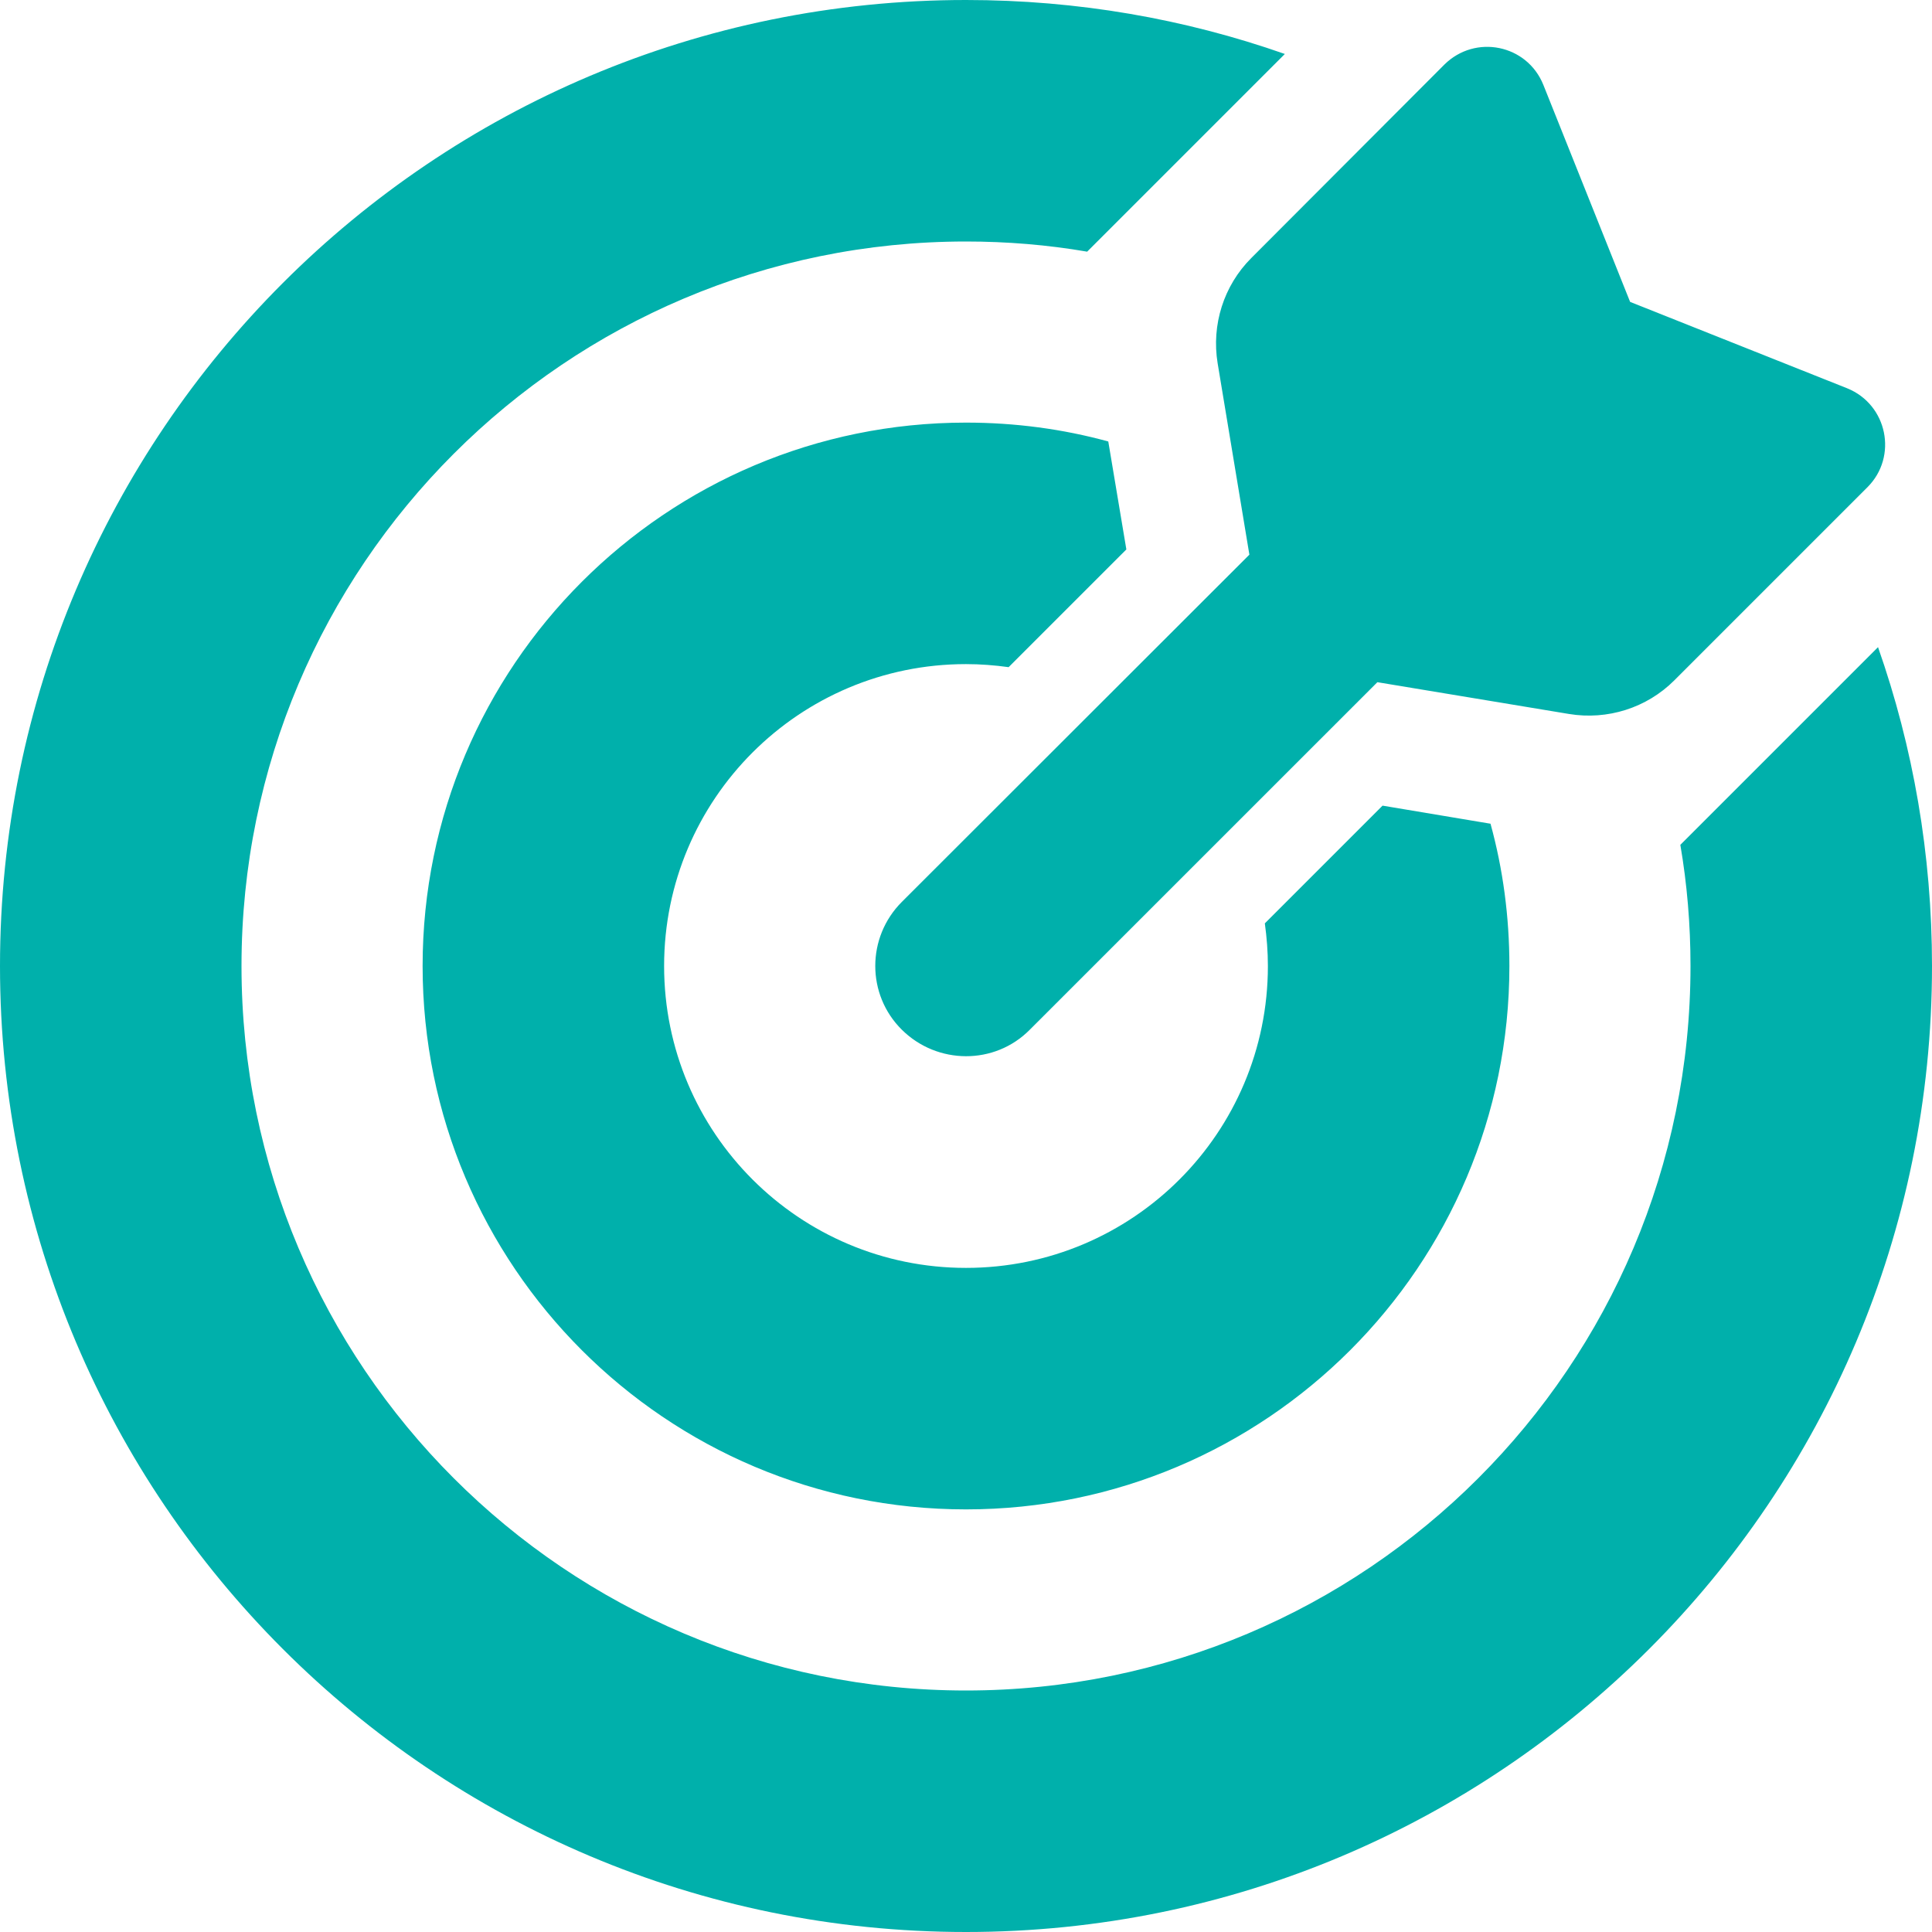 <svg xmlns="http://www.w3.org/2000/svg" fill="none" viewBox="0 0 31 31" height="31" width="31">
<path fill="#00B0AB" d="M20.295 14.816C20.326 15.04 20.344 15.27 20.344 15.5C20.344 18.176 18.176 20.344 15.5 20.344C12.824 20.344 10.656 18.176 10.656 15.5C10.656 12.824 12.824 10.656 15.5 10.656C15.73 10.656 15.96 10.674 16.184 10.705L18.073 8.816L17.783 7.084C17.056 6.884 16.287 6.781 15.5 6.781C10.687 6.781 6.781 10.687 6.781 15.5C6.781 20.314 10.687 24.219 15.5 24.219C20.314 24.219 24.219 20.314 24.219 15.5C24.219 14.707 24.116 13.944 23.916 13.217L22.184 12.927L20.295 14.816ZM26.962 13.556C27.07 14.186 27.125 14.834 27.125 15.5C27.125 21.918 21.918 27.125 15.5 27.125C9.082 27.125 3.875 21.918 3.875 15.5C3.875 9.082 9.082 3.875 15.5 3.875C16.16 3.875 16.808 3.929 17.444 4.038L18.007 3.475L20.616 0.866C19.012 0.303 17.292 0 15.5 0C6.939 0 0 6.939 0 15.5C0 24.061 6.939 31 15.5 31C24.061 31 31 24.061 31 15.5C31 13.708 30.697 11.988 30.134 10.384L27.525 12.993L26.962 13.556ZM22.106 10.947L25.175 11.456C25.793 11.558 26.423 11.359 26.865 10.917L29.965 7.817C30.455 7.326 30.285 6.491 29.638 6.23L26.156 4.844L24.764 1.362C24.503 0.714 23.674 0.545 23.177 1.035L20.077 4.141C19.635 4.583 19.436 5.213 19.538 5.831L20.047 8.9L14.471 14.471C13.902 15.04 13.902 15.96 14.471 16.523C15.04 17.086 15.96 17.092 16.523 16.523L22.1 10.947H22.106Z" id="Primary"></path>
</svg>
